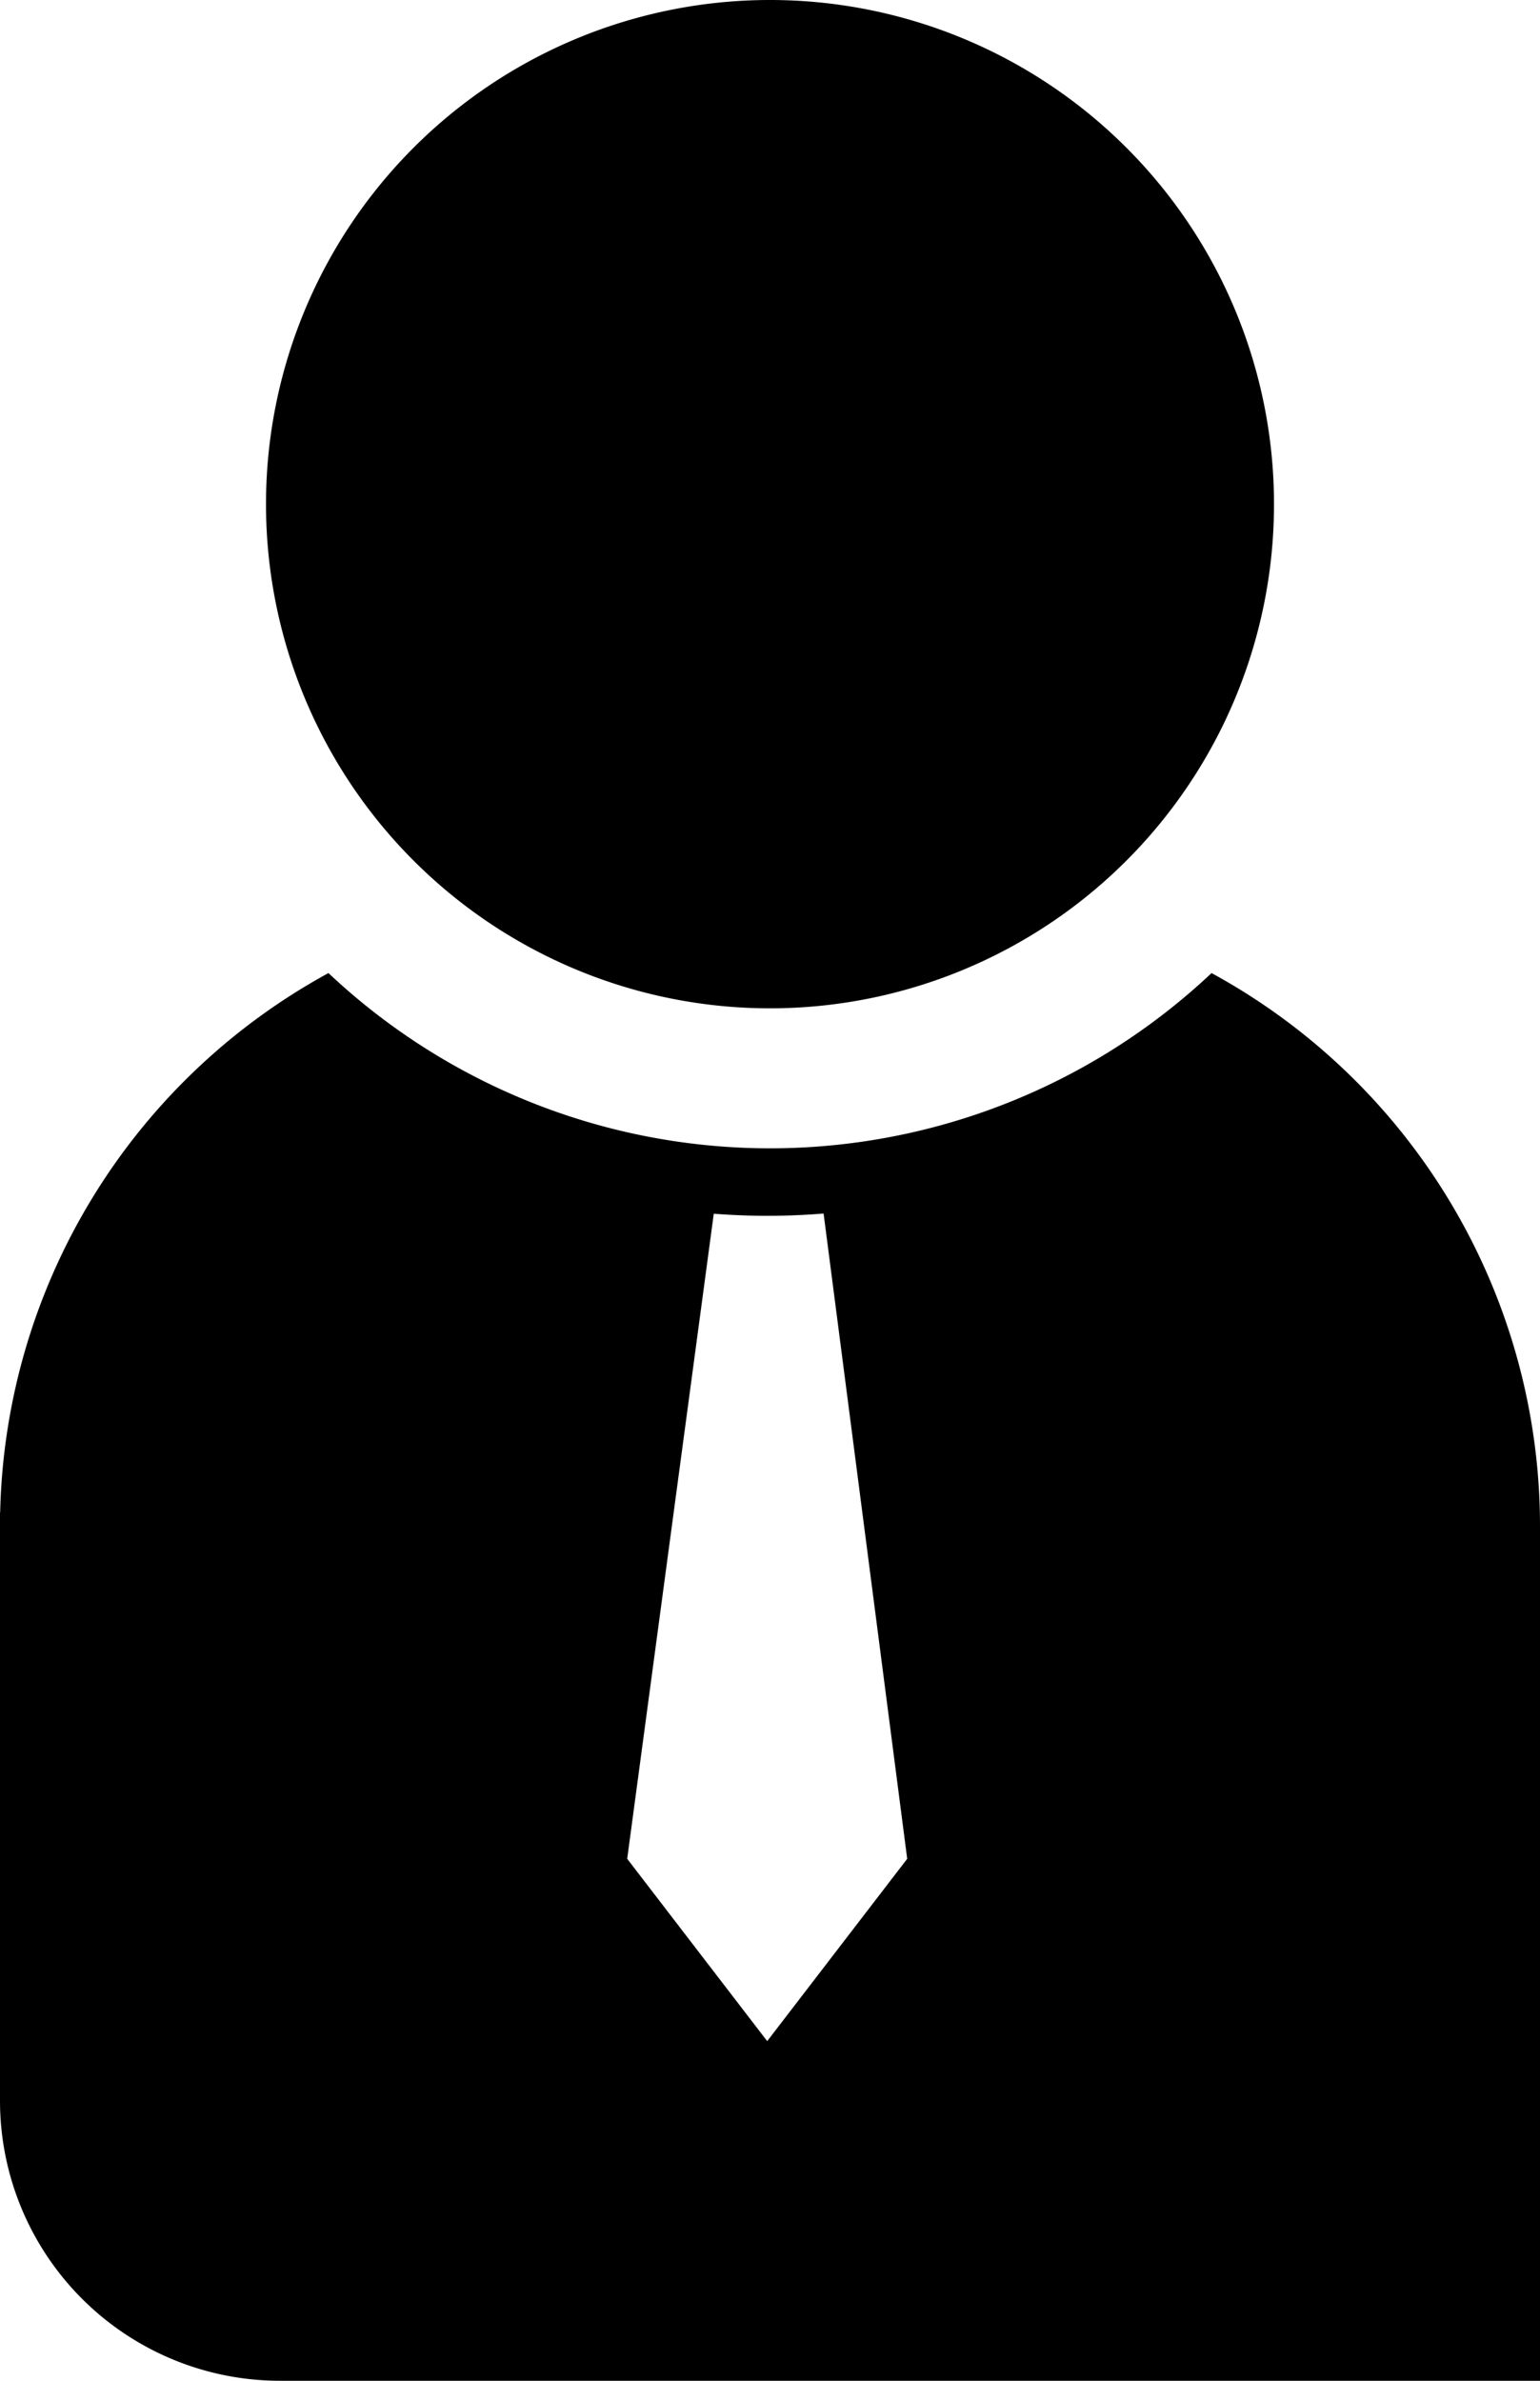 <svg id="Layer_1" data-name="Layer 1" xmlns="http://www.w3.org/2000/svg" viewBox="0 0 550 850"><defs><style>.cls-1{fill-rule:evenodd;}</style></defs><path id="Ellomi" class="cls-1" d="M275,360A180,180,0,1,0,95,180,180,180,0,0,0,275,360ZM550,545A224.94,224.94,0,0,0,432.7,347.41a230,230,0,0,1-315.39,0A225,225,0,0,0,.06,540H0V750A100,100,0,0,0,100,850H550M274,728.74l-50-65.1,30.92-230.31q9.48.74,19.08.75,10.13,0,20.14-.82L324,663.64Z"/></svg>